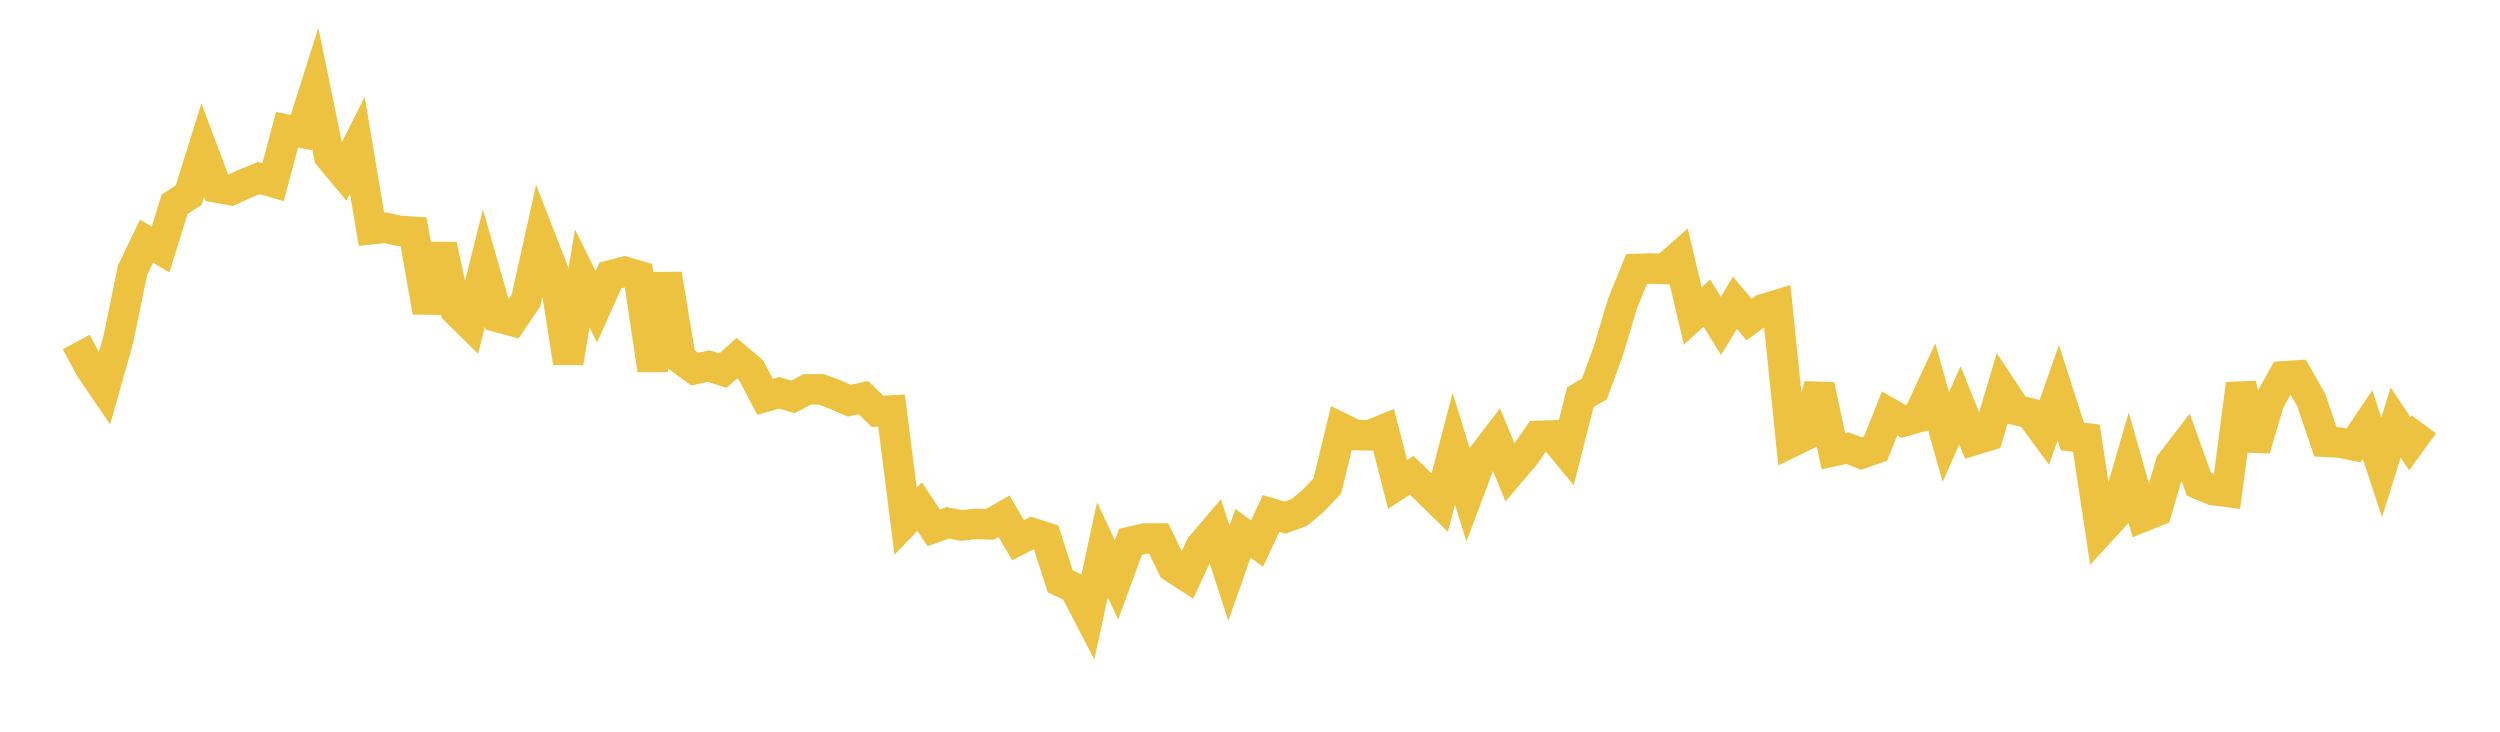 <svg width="164" height="48" xmlns="http://www.w3.org/2000/svg" xmlns:xlink="http://www.w3.org/1999/xlink"><path fill="none" stroke="rgb(237,194,64)" stroke-width="2" d="M5,22.436L5.922,24.157L6.844,25.511L7.766,22.245L8.689,17.743L9.611,15.823L10.533,16.368L11.455,13.401L12.377,12.802L13.299,9.855L14.222,12.308L15.144,12.473L16.066,12.051L16.988,11.681L17.91,11.951L18.832,8.511L19.754,8.699L20.677,5.787L21.599,10.26L22.521,11.362L23.443,9.534L24.365,15.039L25.287,14.942L26.21,15.147L27.132,15.207L28.054,20.461L28.976,16.066L29.898,20.368L30.82,21.274L31.743,17.594L32.665,20.807L33.587,21.054L34.509,19.701L35.431,15.55L36.353,17.917L37.275,23.792L38.198,18.265L39.12,20.125L40.042,18.066L40.964,17.828L41.886,18.094L42.808,24.273L43.731,17.987L44.653,23.545L45.575,24.219L46.497,24.015L47.419,24.318L48.341,23.492L49.263,24.275L50.186,26.031L51.108,25.769L52.03,26.032L52.952,25.542L53.874,25.544L54.796,25.884L55.719,26.288L56.641,26.087L57.563,26.983L58.485,26.928L59.407,34.19L60.329,33.231L61.251,34.628L62.174,34.298L63.096,34.473L64.018,34.364L64.94,34.398L65.862,33.865L66.784,35.437L67.707,34.968L68.629,35.265L69.551,38.141L70.473,38.567L71.395,40.342L72.317,36.06L73.24,38.042L74.162,35.538L75.084,35.327L76.006,35.324L76.928,37.213L77.85,37.811L78.772,35.838L79.695,34.757L80.617,37.605L81.539,34.99L82.461,35.661L83.383,33.681L84.305,33.96L85.228,33.621L86.15,32.852L87.072,31.878L87.994,28.084L88.916,28.538L89.838,28.558L90.76,28.183L91.683,31.783L92.605,31.179L93.527,32.068L94.449,32.971L95.371,29.43L96.293,32.432L97.216,29.976L98.138,28.772L99.06,31.001L99.982,29.924L100.904,28.594L101.826,28.563L102.749,29.679L103.671,26.055L104.593,25.513L105.515,22.993L106.437,19.915L107.359,17.648L108.281,17.615L109.204,17.646L110.126,16.838L111.048,20.728L111.97,19.887L112.892,21.379L113.814,19.86L114.737,20.968L115.659,20.283L116.581,20.005L117.503,29.007L118.425,28.559L119.347,25.271L120.269,29.597L121.192,29.398L122.114,29.755L123.036,29.429L123.958,27.117L124.88,27.645L125.802,27.385L126.725,25.394L127.647,28.672L128.569,26.592L129.491,28.875L130.413,28.591L131.335,25.501L132.257,26.895L133.18,27.117L134.102,28.372L135.024,25.762L135.946,28.627L136.868,28.749L137.79,34.836L138.713,33.83L139.635,30.669L140.557,33.902L141.479,33.53L142.401,30.39L143.323,29.193L144.246,31.763L145.168,32.15L146.09,32.268L147.012,25.185L147.934,29.468L148.856,26.362L149.778,24.692L150.701,24.628L151.623,26.259L152.545,28.983L153.467,29.033L154.389,29.221L155.311,27.851L156.234,30.658L157.156,27.716L158.078,29.106L159,27.839"></path></svg>